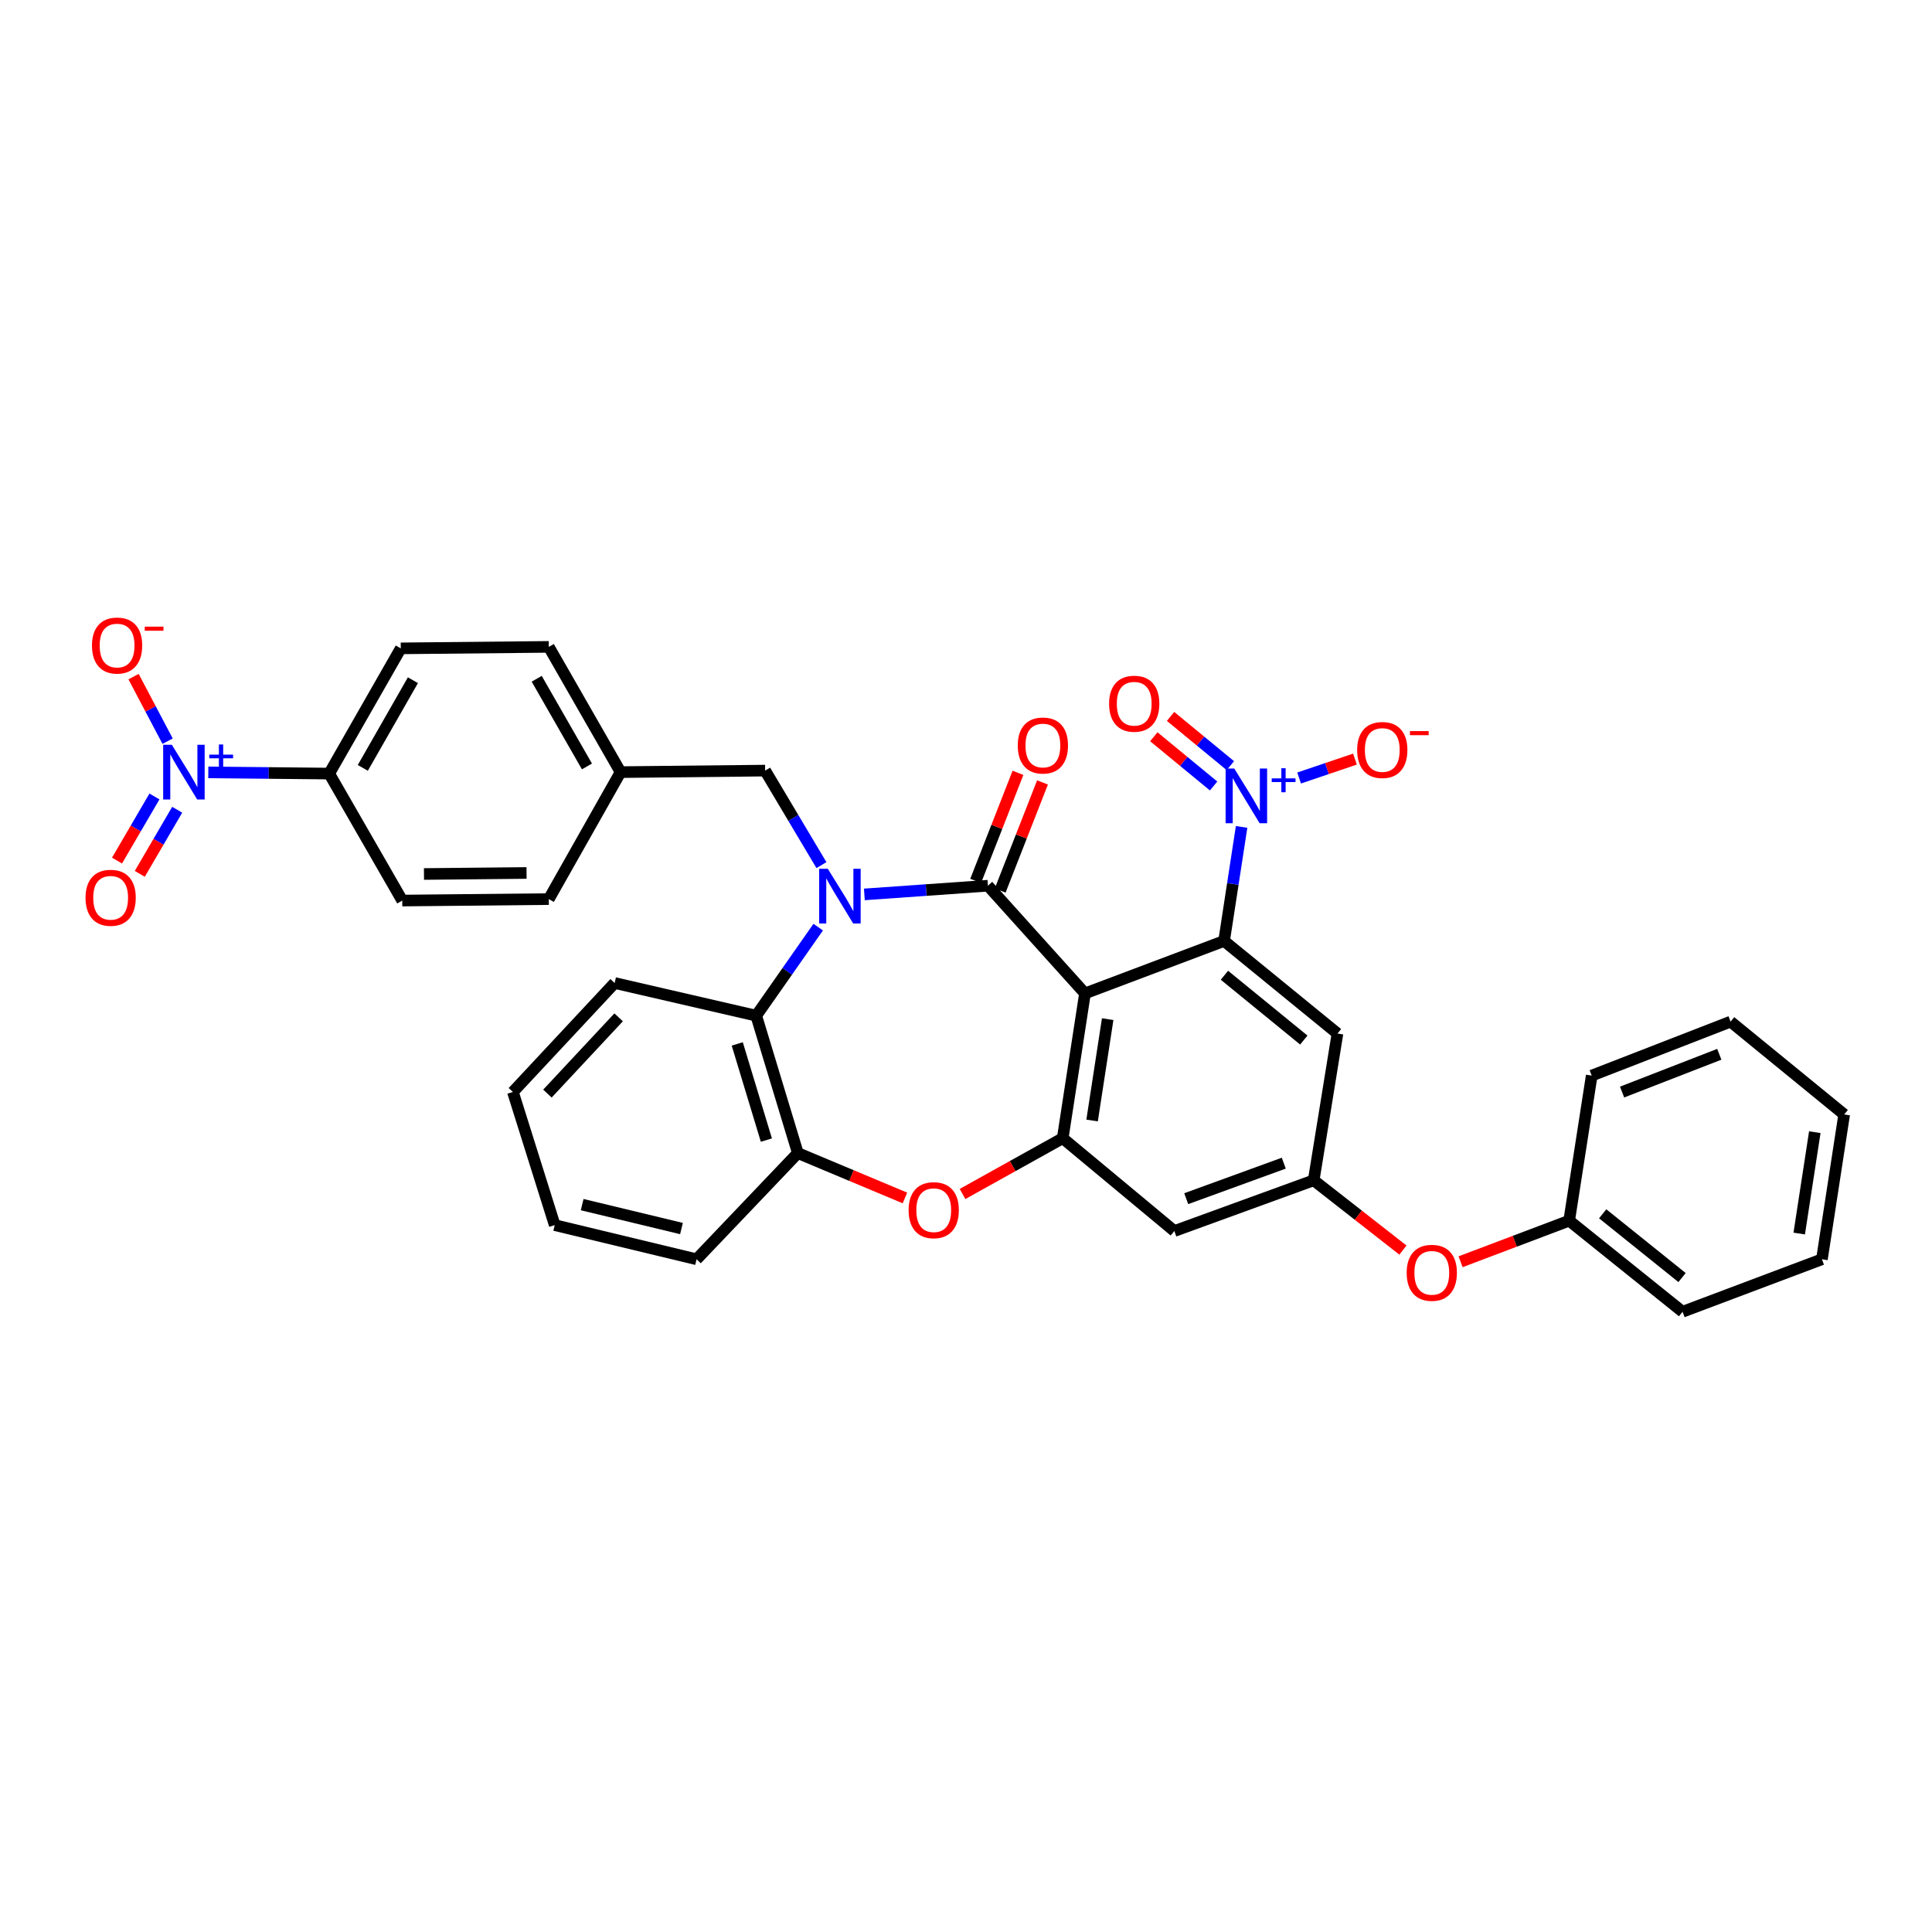 <?xml version='1.0' encoding='iso-8859-1'?>
<svg version='1.1' baseProfile='full'
              xmlns='http://www.w3.org/2000/svg'
                      xmlns:rdkit='http://www.rdkit.org/xml'
                      xmlns:xlink='http://www.w3.org/1999/xlink'
                  xml:space='preserve'
width='1000px' height='1000px' viewBox='0 0 1000 1000'>
<!-- END OF HEADER -->
<rect style='opacity:1.0;fill:#FFFFFF;stroke:none' width='1000' height='1000' x='0' y='0'> </rect>
<path class='bond-0' d='M 511.348,458.446 L 479.37,460.695' style='fill:none;fill-rule:evenodd;stroke:#000000;stroke-width:6px;stroke-linecap:butt;stroke-linejoin:miter;stroke-opacity:1' />
<path class='bond-0' d='M 479.37,460.695 L 447.393,462.943' style='fill:none;fill-rule:evenodd;stroke:#0000FF;stroke-width:6px;stroke-linecap:butt;stroke-linejoin:miter;stroke-opacity:1' />
<path class='bond-1' d='M 511.348,458.446 L 561.583,514.19' style='fill:none;fill-rule:evenodd;stroke:#000000;stroke-width:6px;stroke-linecap:butt;stroke-linejoin:miter;stroke-opacity:1' />
<path class='bond-14' d='M 517.697,460.932 L 528.649,432.961' style='fill:none;fill-rule:evenodd;stroke:#000000;stroke-width:6px;stroke-linecap:butt;stroke-linejoin:miter;stroke-opacity:1' />
<path class='bond-14' d='M 528.649,432.961 L 539.601,404.99' style='fill:none;fill-rule:evenodd;stroke:#FF0000;stroke-width:6px;stroke-linecap:butt;stroke-linejoin:miter;stroke-opacity:1' />
<path class='bond-14' d='M 504.999,455.961 L 515.951,427.989' style='fill:none;fill-rule:evenodd;stroke:#000000;stroke-width:6px;stroke-linecap:butt;stroke-linejoin:miter;stroke-opacity:1' />
<path class='bond-14' d='M 515.951,427.989 L 526.903,400.018' style='fill:none;fill-rule:evenodd;stroke:#FF0000;stroke-width:6px;stroke-linecap:butt;stroke-linejoin:miter;stroke-opacity:1' />
<path class='bond-7' d='M 423.5,479.881 L 407.46,502.797' style='fill:none;fill-rule:evenodd;stroke:#0000FF;stroke-width:6px;stroke-linecap:butt;stroke-linejoin:miter;stroke-opacity:1' />
<path class='bond-7' d='M 407.46,502.797 L 391.421,525.713' style='fill:none;fill-rule:evenodd;stroke:#000000;stroke-width:6px;stroke-linecap:butt;stroke-linejoin:miter;stroke-opacity:1' />
<path class='bond-12' d='M 425.173,447.782 L 410.604,423.322' style='fill:none;fill-rule:evenodd;stroke:#0000FF;stroke-width:6px;stroke-linecap:butt;stroke-linejoin:miter;stroke-opacity:1' />
<path class='bond-12' d='M 410.604,423.322 L 396.035,398.862' style='fill:none;fill-rule:evenodd;stroke:#000000;stroke-width:6px;stroke-linecap:butt;stroke-linejoin:miter;stroke-opacity:1' />
<path class='bond-2' d='M 561.583,514.19 L 633.585,487.038' style='fill:none;fill-rule:evenodd;stroke:#000000;stroke-width:6px;stroke-linecap:butt;stroke-linejoin:miter;stroke-opacity:1' />
<path class='bond-4' d='M 561.583,514.19 L 550.06,589.138' style='fill:none;fill-rule:evenodd;stroke:#000000;stroke-width:6px;stroke-linecap:butt;stroke-linejoin:miter;stroke-opacity:1' />
<path class='bond-4' d='M 573.333,527.504 L 565.267,579.968' style='fill:none;fill-rule:evenodd;stroke:#000000;stroke-width:6px;stroke-linecap:butt;stroke-linejoin:miter;stroke-opacity:1' />
<path class='bond-3' d='M 633.585,487.038 L 638.117,457.521' style='fill:none;fill-rule:evenodd;stroke:#000000;stroke-width:6px;stroke-linecap:butt;stroke-linejoin:miter;stroke-opacity:1' />
<path class='bond-3' d='M 638.117,457.521 L 642.649,428.005' style='fill:none;fill-rule:evenodd;stroke:#0000FF;stroke-width:6px;stroke-linecap:butt;stroke-linejoin:miter;stroke-opacity:1' />
<path class='bond-9' d='M 633.585,487.038 L 692.275,534.956' style='fill:none;fill-rule:evenodd;stroke:#000000;stroke-width:6px;stroke-linecap:butt;stroke-linejoin:miter;stroke-opacity:1' />
<path class='bond-9' d='M 633.764,504.789 L 674.847,538.331' style='fill:none;fill-rule:evenodd;stroke:#000000;stroke-width:6px;stroke-linecap:butt;stroke-linejoin:miter;stroke-opacity:1' />
<path class='bond-15' d='M 672.417,402.696 L 686.873,397.799' style='fill:none;fill-rule:evenodd;stroke:#0000FF;stroke-width:6px;stroke-linecap:butt;stroke-linejoin:miter;stroke-opacity:1' />
<path class='bond-15' d='M 686.873,397.799 L 701.329,392.901' style='fill:none;fill-rule:evenodd;stroke:#FF0000;stroke-width:6px;stroke-linecap:butt;stroke-linejoin:miter;stroke-opacity:1' />
<path class='bond-17' d='M 636.829,396.294 L 621.351,383.553' style='fill:none;fill-rule:evenodd;stroke:#0000FF;stroke-width:6px;stroke-linecap:butt;stroke-linejoin:miter;stroke-opacity:1' />
<path class='bond-17' d='M 621.351,383.553 L 605.873,370.812' style='fill:none;fill-rule:evenodd;stroke:#FF0000;stroke-width:6px;stroke-linecap:butt;stroke-linejoin:miter;stroke-opacity:1' />
<path class='bond-17' d='M 628.162,406.822 L 612.684,394.081' style='fill:none;fill-rule:evenodd;stroke:#0000FF;stroke-width:6px;stroke-linecap:butt;stroke-linejoin:miter;stroke-opacity:1' />
<path class='bond-17' d='M 612.684,394.081 L 597.206,381.34' style='fill:none;fill-rule:evenodd;stroke:#FF0000;stroke-width:6px;stroke-linecap:butt;stroke-linejoin:miter;stroke-opacity:1' />
<path class='bond-6' d='M 550.06,589.138 L 524.132,603.572' style='fill:none;fill-rule:evenodd;stroke:#000000;stroke-width:6px;stroke-linecap:butt;stroke-linejoin:miter;stroke-opacity:1' />
<path class='bond-6' d='M 524.132,603.572 L 498.204,618.005' style='fill:none;fill-rule:evenodd;stroke:#FF0000;stroke-width:6px;stroke-linecap:butt;stroke-linejoin:miter;stroke-opacity:1' />
<path class='bond-10' d='M 550.06,589.138 L 607.834,637.185' style='fill:none;fill-rule:evenodd;stroke:#000000;stroke-width:6px;stroke-linecap:butt;stroke-linejoin:miter;stroke-opacity:1' />
<path class='bond-5' d='M 107.816,399.777 L 139.105,400.092' style='fill:none;fill-rule:evenodd;stroke:#0000FF;stroke-width:6px;stroke-linecap:butt;stroke-linejoin:miter;stroke-opacity:1' />
<path class='bond-5' d='M 139.105,400.092 L 170.394,400.407' style='fill:none;fill-rule:evenodd;stroke:#000000;stroke-width:6px;stroke-linecap:butt;stroke-linejoin:miter;stroke-opacity:1' />
<path class='bond-16' d='M 86.751,383.636 L 77.939,366.924' style='fill:none;fill-rule:evenodd;stroke:#0000FF;stroke-width:6px;stroke-linecap:butt;stroke-linejoin:miter;stroke-opacity:1' />
<path class='bond-16' d='M 77.939,366.924 L 69.126,350.212' style='fill:none;fill-rule:evenodd;stroke:#FF0000;stroke-width:6px;stroke-linecap:butt;stroke-linejoin:miter;stroke-opacity:1' />
<path class='bond-18' d='M 79.942,412.252 L 70.256,428.842' style='fill:none;fill-rule:evenodd;stroke:#0000FF;stroke-width:6px;stroke-linecap:butt;stroke-linejoin:miter;stroke-opacity:1' />
<path class='bond-18' d='M 70.256,428.842 L 60.57,445.432' style='fill:none;fill-rule:evenodd;stroke:#FF0000;stroke-width:6px;stroke-linecap:butt;stroke-linejoin:miter;stroke-opacity:1' />
<path class='bond-18' d='M 91.719,419.128 L 82.033,435.718' style='fill:none;fill-rule:evenodd;stroke:#0000FF;stroke-width:6px;stroke-linecap:butt;stroke-linejoin:miter;stroke-opacity:1' />
<path class='bond-18' d='M 82.033,435.718 L 72.347,452.307' style='fill:none;fill-rule:evenodd;stroke:#FF0000;stroke-width:6px;stroke-linecap:butt;stroke-linejoin:miter;stroke-opacity:1' />
<path class='bond-35' d='M 468.387,620.058 L 440.673,608.443' style='fill:none;fill-rule:evenodd;stroke:#FF0000;stroke-width:6px;stroke-linecap:butt;stroke-linejoin:miter;stroke-opacity:1' />
<path class='bond-35' d='M 440.673,608.443 L 412.959,596.828' style='fill:none;fill-rule:evenodd;stroke:#000000;stroke-width:6px;stroke-linecap:butt;stroke-linejoin:miter;stroke-opacity:1' />
<path class='bond-8' d='M 391.421,525.713 L 412.959,596.828' style='fill:none;fill-rule:evenodd;stroke:#000000;stroke-width:6px;stroke-linecap:butt;stroke-linejoin:miter;stroke-opacity:1' />
<path class='bond-8' d='M 381.601,540.333 L 396.677,590.113' style='fill:none;fill-rule:evenodd;stroke:#000000;stroke-width:6px;stroke-linecap:butt;stroke-linejoin:miter;stroke-opacity:1' />
<path class='bond-26' d='M 391.421,525.713 L 318.139,508.804' style='fill:none;fill-rule:evenodd;stroke:#000000;stroke-width:6px;stroke-linecap:butt;stroke-linejoin:miter;stroke-opacity:1' />
<path class='bond-27' d='M 412.959,596.828 L 360.549,651.799' style='fill:none;fill-rule:evenodd;stroke:#000000;stroke-width:6px;stroke-linecap:butt;stroke-linejoin:miter;stroke-opacity:1' />
<path class='bond-36' d='M 692.275,534.956 L 679.964,610.927' style='fill:none;fill-rule:evenodd;stroke:#000000;stroke-width:6px;stroke-linecap:butt;stroke-linejoin:miter;stroke-opacity:1' />
<path class='bond-11' d='M 607.834,637.185 L 679.964,610.927' style='fill:none;fill-rule:evenodd;stroke:#000000;stroke-width:6px;stroke-linecap:butt;stroke-linejoin:miter;stroke-opacity:1' />
<path class='bond-11' d='M 613.989,620.432 L 664.48,602.051' style='fill:none;fill-rule:evenodd;stroke:#000000;stroke-width:6px;stroke-linecap:butt;stroke-linejoin:miter;stroke-opacity:1' />
<path class='bond-19' d='M 679.964,610.927 L 703.059,628.984' style='fill:none;fill-rule:evenodd;stroke:#000000;stroke-width:6px;stroke-linecap:butt;stroke-linejoin:miter;stroke-opacity:1' />
<path class='bond-19' d='M 703.059,628.984 L 726.154,647.042' style='fill:none;fill-rule:evenodd;stroke:#FF0000;stroke-width:6px;stroke-linecap:butt;stroke-linejoin:miter;stroke-opacity:1' />
<path class='bond-22' d='M 396.035,398.862 L 321.208,399.65' style='fill:none;fill-rule:evenodd;stroke:#000000;stroke-width:6px;stroke-linecap:butt;stroke-linejoin:miter;stroke-opacity:1' />
<path class='bond-13' d='M 170.394,400.407 L 207.44,335.588' style='fill:none;fill-rule:evenodd;stroke:#000000;stroke-width:6px;stroke-linecap:butt;stroke-linejoin:miter;stroke-opacity:1' />
<path class='bond-13' d='M 187.79,397.451 L 213.723,352.078' style='fill:none;fill-rule:evenodd;stroke:#000000;stroke-width:6px;stroke-linecap:butt;stroke-linejoin:miter;stroke-opacity:1' />
<path class='bond-37' d='M 170.394,400.407 L 208.205,466.128' style='fill:none;fill-rule:evenodd;stroke:#000000;stroke-width:6px;stroke-linecap:butt;stroke-linejoin:miter;stroke-opacity:1' />
<path class='bond-25' d='M 755.995,653.086 L 784.098,642.453' style='fill:none;fill-rule:evenodd;stroke:#FF0000;stroke-width:6px;stroke-linecap:butt;stroke-linejoin:miter;stroke-opacity:1' />
<path class='bond-25' d='M 784.098,642.453 L 812.202,631.821' style='fill:none;fill-rule:evenodd;stroke:#000000;stroke-width:6px;stroke-linecap:butt;stroke-linejoin:miter;stroke-opacity:1' />
<path class='bond-20' d='M 208.205,466.128 L 284.055,465.371' style='fill:none;fill-rule:evenodd;stroke:#000000;stroke-width:6px;stroke-linecap:butt;stroke-linejoin:miter;stroke-opacity:1' />
<path class='bond-20' d='M 219.447,452.379 L 272.542,451.849' style='fill:none;fill-rule:evenodd;stroke:#000000;stroke-width:6px;stroke-linecap:butt;stroke-linejoin:miter;stroke-opacity:1' />
<path class='bond-21' d='M 207.44,335.588 L 284.055,334.823' style='fill:none;fill-rule:evenodd;stroke:#000000;stroke-width:6px;stroke-linecap:butt;stroke-linejoin:miter;stroke-opacity:1' />
<path class='bond-23' d='M 321.208,399.65 L 284.055,465.371' style='fill:none;fill-rule:evenodd;stroke:#000000;stroke-width:6px;stroke-linecap:butt;stroke-linejoin:miter;stroke-opacity:1' />
<path class='bond-24' d='M 321.208,399.65 L 284.055,334.823' style='fill:none;fill-rule:evenodd;stroke:#000000;stroke-width:6px;stroke-linecap:butt;stroke-linejoin:miter;stroke-opacity:1' />
<path class='bond-24' d='M 303.803,396.706 L 277.797,351.328' style='fill:none;fill-rule:evenodd;stroke:#000000;stroke-width:6px;stroke-linecap:butt;stroke-linejoin:miter;stroke-opacity:1' />
<path class='bond-28' d='M 812.202,631.821 L 870.892,678.966' style='fill:none;fill-rule:evenodd;stroke:#000000;stroke-width:6px;stroke-linecap:butt;stroke-linejoin:miter;stroke-opacity:1' />
<path class='bond-28' d='M 829.545,628.261 L 870.629,661.263' style='fill:none;fill-rule:evenodd;stroke:#000000;stroke-width:6px;stroke-linecap:butt;stroke-linejoin:miter;stroke-opacity:1' />
<path class='bond-29' d='M 812.202,631.821 L 823.869,556.729' style='fill:none;fill-rule:evenodd;stroke:#000000;stroke-width:6px;stroke-linecap:butt;stroke-linejoin:miter;stroke-opacity:1' />
<path class='bond-30' d='M 318.139,508.804 L 265.479,565.199' style='fill:none;fill-rule:evenodd;stroke:#000000;stroke-width:6px;stroke-linecap:butt;stroke-linejoin:miter;stroke-opacity:1' />
<path class='bond-30' d='M 320.207,526.57 L 283.345,566.046' style='fill:none;fill-rule:evenodd;stroke:#000000;stroke-width:6px;stroke-linecap:butt;stroke-linejoin:miter;stroke-opacity:1' />
<path class='bond-38' d='M 360.549,651.799 L 287.124,634.117' style='fill:none;fill-rule:evenodd;stroke:#000000;stroke-width:6px;stroke-linecap:butt;stroke-linejoin:miter;stroke-opacity:1' />
<path class='bond-38' d='M 352.728,635.889 L 301.33,623.511' style='fill:none;fill-rule:evenodd;stroke:#000000;stroke-width:6px;stroke-linecap:butt;stroke-linejoin:miter;stroke-opacity:1' />
<path class='bond-33' d='M 870.892,678.966 L 943.023,651.799' style='fill:none;fill-rule:evenodd;stroke:#000000;stroke-width:6px;stroke-linecap:butt;stroke-linejoin:miter;stroke-opacity:1' />
<path class='bond-32' d='M 823.869,556.729 L 895.749,528.796' style='fill:none;fill-rule:evenodd;stroke:#000000;stroke-width:6px;stroke-linecap:butt;stroke-linejoin:miter;stroke-opacity:1' />
<path class='bond-32' d='M 839.59,565.249 L 889.906,545.697' style='fill:none;fill-rule:evenodd;stroke:#000000;stroke-width:6px;stroke-linecap:butt;stroke-linejoin:miter;stroke-opacity:1' />
<path class='bond-31' d='M 265.479,565.199 L 287.124,634.117' style='fill:none;fill-rule:evenodd;stroke:#000000;stroke-width:6px;stroke-linecap:butt;stroke-linejoin:miter;stroke-opacity:1' />
<path class='bond-34' d='M 895.749,528.796 L 954.545,576.843' style='fill:none;fill-rule:evenodd;stroke:#000000;stroke-width:6px;stroke-linecap:butt;stroke-linejoin:miter;stroke-opacity:1' />
<path class='bond-39' d='M 943.023,651.799 L 954.545,576.843' style='fill:none;fill-rule:evenodd;stroke:#000000;stroke-width:6px;stroke-linecap:butt;stroke-linejoin:miter;stroke-opacity:1' />
<path class='bond-39' d='M 931.273,638.483 L 939.339,586.014' style='fill:none;fill-rule:evenodd;stroke:#000000;stroke-width:6px;stroke-linecap:butt;stroke-linejoin:miter;stroke-opacity:1' />
<path  class='atom-1' d='M 428.473 449.673
L 437.753 464.673
Q 438.673 466.153, 440.153 468.833
Q 441.633 471.513, 441.713 471.673
L 441.713 449.673
L 445.473 449.673
L 445.473 477.993
L 441.593 477.993
L 431.633 461.593
Q 430.473 459.673, 429.233 457.473
Q 428.033 455.273, 427.673 454.593
L 427.673 477.993
L 423.993 477.993
L 423.993 449.673
L 428.473 449.673
' fill='#0000FF'/>
<path  class='atom-4' d='M 638.855 397.786
L 648.135 412.786
Q 649.055 414.266, 650.535 416.946
Q 652.015 419.626, 652.095 419.786
L 652.095 397.786
L 655.855 397.786
L 655.855 426.106
L 651.975 426.106
L 642.015 409.706
Q 640.855 407.786, 639.615 405.586
Q 638.415 403.386, 638.055 402.706
L 638.055 426.106
L 634.375 426.106
L 634.375 397.786
L 638.855 397.786
' fill='#0000FF'/>
<path  class='atom-4' d='M 658.231 402.89
L 663.221 402.89
L 663.221 397.637
L 665.439 397.637
L 665.439 402.89
L 670.56 402.89
L 670.56 404.791
L 665.439 404.791
L 665.439 410.071
L 663.221 410.071
L 663.221 404.791
L 658.231 404.791
L 658.231 402.89
' fill='#0000FF'/>
<path  class='atom-6' d='M 88.936 385.49
L 98.216 400.49
Q 99.136 401.97, 100.616 404.65
Q 102.096 407.33, 102.176 407.49
L 102.176 385.49
L 105.936 385.49
L 105.936 413.81
L 102.056 413.81
L 92.096 397.41
Q 90.936 395.49, 89.696 393.29
Q 88.496 391.09, 88.136 390.41
L 88.136 413.81
L 84.456 413.81
L 84.456 385.49
L 88.936 385.49
' fill='#0000FF'/>
<path  class='atom-6' d='M 108.312 390.595
L 113.301 390.595
L 113.301 385.341
L 115.519 385.341
L 115.519 390.595
L 120.641 390.595
L 120.641 392.496
L 115.519 392.496
L 115.519 397.776
L 113.301 397.776
L 113.301 392.496
L 108.312 392.496
L 108.312 390.595
' fill='#0000FF'/>
<path  class='atom-7' d='M 470.294 626.386
Q 470.294 619.586, 473.654 615.786
Q 477.014 611.986, 483.294 611.986
Q 489.574 611.986, 492.934 615.786
Q 496.294 619.586, 496.294 626.386
Q 496.294 633.266, 492.894 637.186
Q 489.494 641.066, 483.294 641.066
Q 477.054 641.066, 473.654 637.186
Q 470.294 633.306, 470.294 626.386
M 483.294 637.866
Q 487.614 637.866, 489.934 634.986
Q 492.294 632.066, 492.294 626.386
Q 492.294 620.826, 489.934 618.026
Q 487.614 615.186, 483.294 615.186
Q 478.974 615.186, 476.614 617.986
Q 474.294 620.786, 474.294 626.386
Q 474.294 632.106, 476.614 634.986
Q 478.974 637.866, 483.294 637.866
' fill='#FF0000'/>
<path  class='atom-15' d='M 526.795 385.874
Q 526.795 379.074, 530.155 375.274
Q 533.515 371.474, 539.795 371.474
Q 546.075 371.474, 549.435 375.274
Q 552.795 379.074, 552.795 385.874
Q 552.795 392.754, 549.395 396.674
Q 545.995 400.554, 539.795 400.554
Q 533.555 400.554, 530.155 396.674
Q 526.795 392.794, 526.795 385.874
M 539.795 397.354
Q 544.115 397.354, 546.435 394.474
Q 548.795 391.554, 548.795 385.874
Q 548.795 380.314, 546.435 377.514
Q 544.115 374.674, 539.795 374.674
Q 535.475 374.674, 533.115 377.474
Q 530.795 380.274, 530.795 385.874
Q 530.795 391.594, 533.115 394.474
Q 535.475 397.354, 539.795 397.354
' fill='#FF0000'/>
<path  class='atom-16' d='M 702.465 388.192
Q 702.465 381.392, 705.825 377.592
Q 709.185 373.792, 715.465 373.792
Q 721.745 373.792, 725.105 377.592
Q 728.465 381.392, 728.465 388.192
Q 728.465 395.072, 725.065 398.992
Q 721.665 402.872, 715.465 402.872
Q 709.225 402.872, 705.825 398.992
Q 702.465 395.112, 702.465 388.192
M 715.465 399.672
Q 719.785 399.672, 722.105 396.792
Q 724.465 393.872, 724.465 388.192
Q 724.465 382.632, 722.105 379.832
Q 719.785 376.992, 715.465 376.992
Q 711.145 376.992, 708.785 379.792
Q 706.465 382.592, 706.465 388.192
Q 706.465 393.912, 708.785 396.792
Q 711.145 399.672, 715.465 399.672
' fill='#FF0000'/>
<path  class='atom-16' d='M 729.785 378.414
L 739.474 378.414
L 739.474 380.526
L 729.785 380.526
L 729.785 378.414
' fill='#FF0000'/>
<path  class='atom-17' d='M 47.604 334.13
Q 47.604 327.33, 50.964 323.53
Q 54.324 319.73, 60.604 319.73
Q 66.884 319.73, 70.244 323.53
Q 73.604 327.33, 73.604 334.13
Q 73.604 341.01, 70.204 344.93
Q 66.804 348.81, 60.604 348.81
Q 54.364 348.81, 50.964 344.93
Q 47.604 341.05, 47.604 334.13
M 60.604 345.61
Q 64.924 345.61, 67.244 342.73
Q 69.604 339.81, 69.604 334.13
Q 69.604 328.57, 67.244 325.77
Q 64.924 322.93, 60.604 322.93
Q 56.284 322.93, 53.924 325.73
Q 51.604 328.53, 51.604 334.13
Q 51.604 339.85, 53.924 342.73
Q 56.284 345.61, 60.604 345.61
' fill='#FF0000'/>
<path  class='atom-17' d='M 74.924 324.353
L 84.613 324.353
L 84.613 326.465
L 74.924 326.465
L 74.924 324.353
' fill='#FF0000'/>
<path  class='atom-18' d='M 574.069 364.244
Q 574.069 357.444, 577.429 353.644
Q 580.789 349.844, 587.069 349.844
Q 593.349 349.844, 596.709 353.644
Q 600.069 357.444, 600.069 364.244
Q 600.069 371.124, 596.669 375.044
Q 593.269 378.924, 587.069 378.924
Q 580.829 378.924, 577.429 375.044
Q 574.069 371.164, 574.069 364.244
M 587.069 375.724
Q 591.389 375.724, 593.709 372.844
Q 596.069 369.924, 596.069 364.244
Q 596.069 358.684, 593.709 355.884
Q 591.389 353.044, 587.069 353.044
Q 582.749 353.044, 580.389 355.844
Q 578.069 358.644, 578.069 364.244
Q 578.069 369.964, 580.389 372.844
Q 582.749 375.724, 587.069 375.724
' fill='#FF0000'/>
<path  class='atom-19' d='M 44.271 464.686
Q 44.271 457.886, 47.631 454.086
Q 50.991 450.286, 57.271 450.286
Q 63.551 450.286, 66.911 454.086
Q 70.271 457.886, 70.271 464.686
Q 70.271 471.566, 66.871 475.486
Q 63.471 479.366, 57.271 479.366
Q 51.031 479.366, 47.631 475.486
Q 44.271 471.606, 44.271 464.686
M 57.271 476.166
Q 61.591 476.166, 63.911 473.286
Q 66.271 470.366, 66.271 464.686
Q 66.271 459.126, 63.911 456.326
Q 61.591 453.486, 57.271 453.486
Q 52.951 453.486, 50.591 456.286
Q 48.271 459.086, 48.271 464.686
Q 48.271 470.406, 50.591 473.286
Q 52.951 476.166, 57.271 476.166
' fill='#FF0000'/>
<path  class='atom-20' d='M 728.094 658.803
Q 728.094 652.003, 731.454 648.203
Q 734.814 644.403, 741.094 644.403
Q 747.374 644.403, 750.734 648.203
Q 754.094 652.003, 754.094 658.803
Q 754.094 665.683, 750.694 669.603
Q 747.294 673.483, 741.094 673.483
Q 734.854 673.483, 731.454 669.603
Q 728.094 665.723, 728.094 658.803
M 741.094 670.283
Q 745.414 670.283, 747.734 667.403
Q 750.094 664.483, 750.094 658.803
Q 750.094 653.243, 747.734 650.443
Q 745.414 647.603, 741.094 647.603
Q 736.774 647.603, 734.414 650.403
Q 732.094 653.203, 732.094 658.803
Q 732.094 664.523, 734.414 667.403
Q 736.774 670.283, 741.094 670.283
' fill='#FF0000'/>
</svg>
